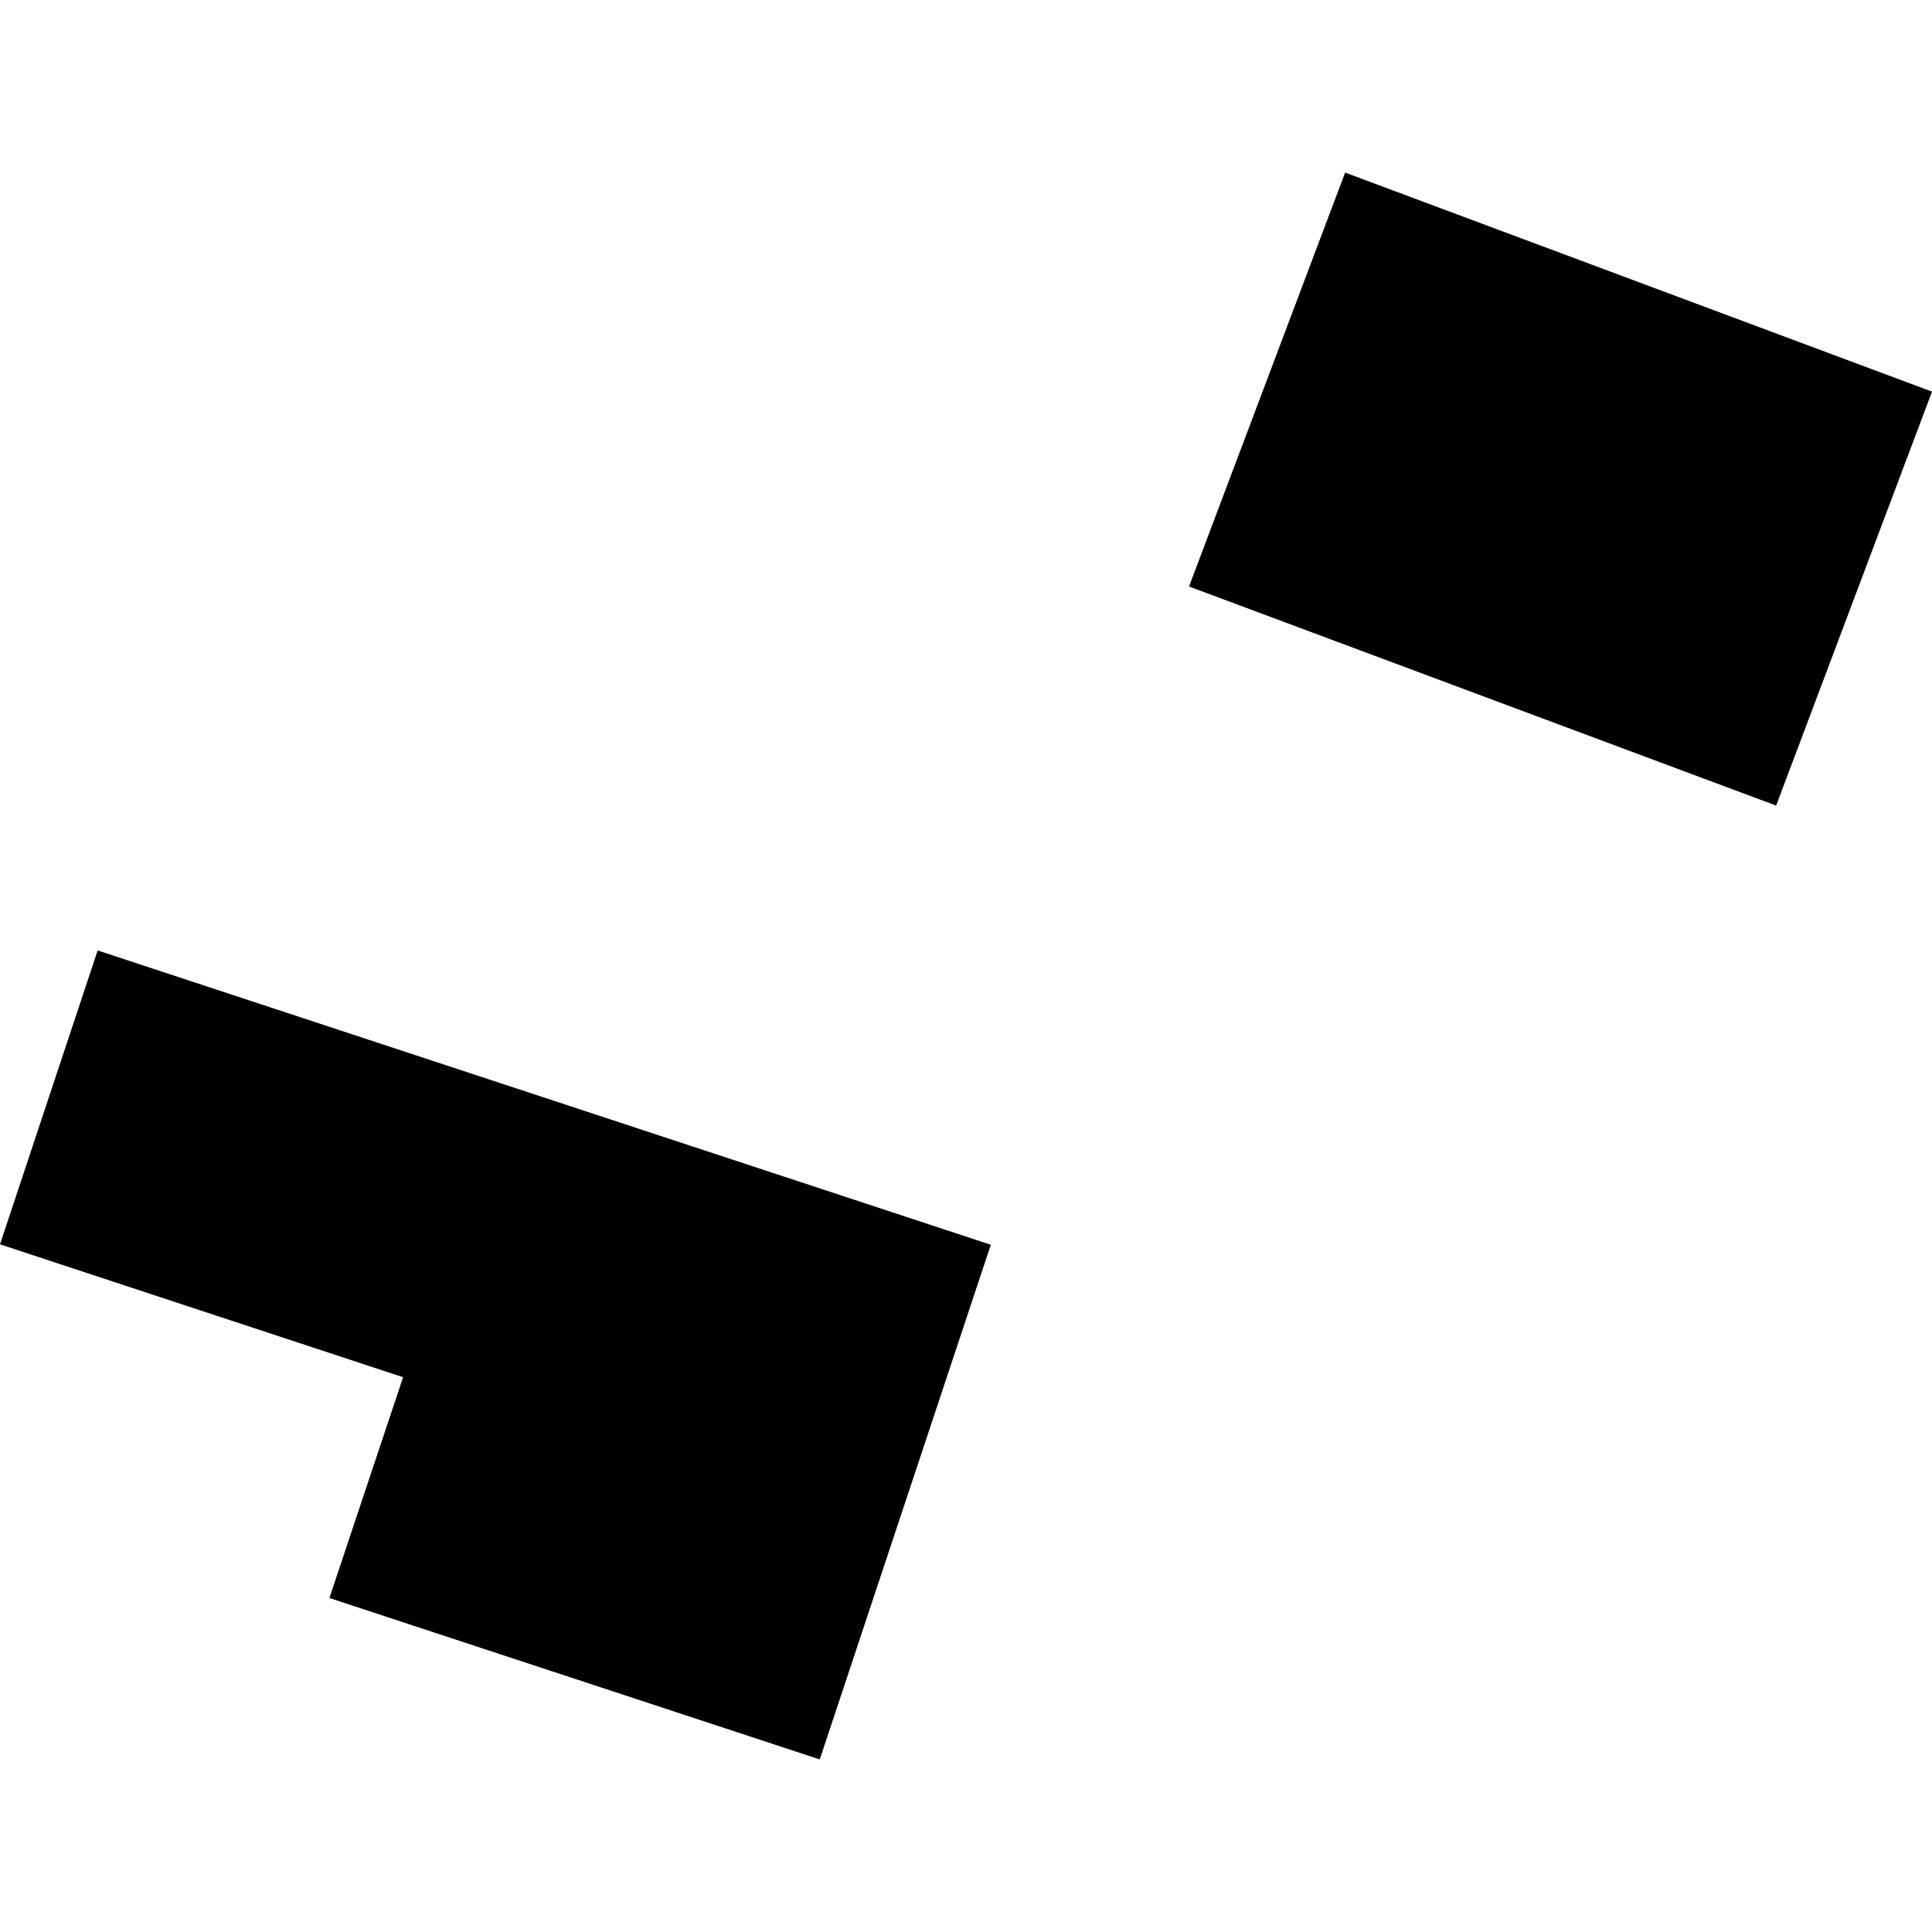 <?xml version="1.0" encoding="utf-8" standalone="no"?>
<!DOCTYPE svg PUBLIC "-//W3C//DTD SVG 1.1//EN"
  "http://www.w3.org/Graphics/SVG/1.1/DTD/svg11.dtd">
<!-- Created with matplotlib (https://matplotlib.org/) -->
<svg height="288pt" version="1.1" viewBox="0 0 288 288" width="288pt" xmlns="http://www.w3.org/2000/svg" xmlns:xlink="http://www.w3.org/1999/xlink">
 <defs>
  <style type="text/css">
*{stroke-linecap:butt;stroke-linejoin:round;}
  </style>
 </defs>
 <g id="figure_1">
  <g id="patch_1">
   <path d="M 0 288 
L 288 288 
L 288 0 
L 0 0 
z
" style="fill:none;opacity:0;"/>
  </g>
  <g id="axes_1">
   <g id="PatchCollection_1">
    <path clip-path="url(#p6ea371daa8)" d="M 14.557 141.682 
L 0 185.491 
L 60.088 205.3 
L 49.106 238.214 
L 122.2 262.275 
L 147.702 185.553 
L 14.557 141.682 
"/>
    <path clip-path="url(#p6ea371daa8)" d="M 200.517 25.725 
L 177.248 87.43 
L 264.768 120.087 
L 288 58.382 
L 200.517 25.725 
"/>
   </g>
  </g>
 </g>
 <defs>
  <clipPath id="p6ea371daa8">
   <rect height="236.551" width="288" x="0" y="25.725"/>
  </clipPath>
 </defs>
</svg>

